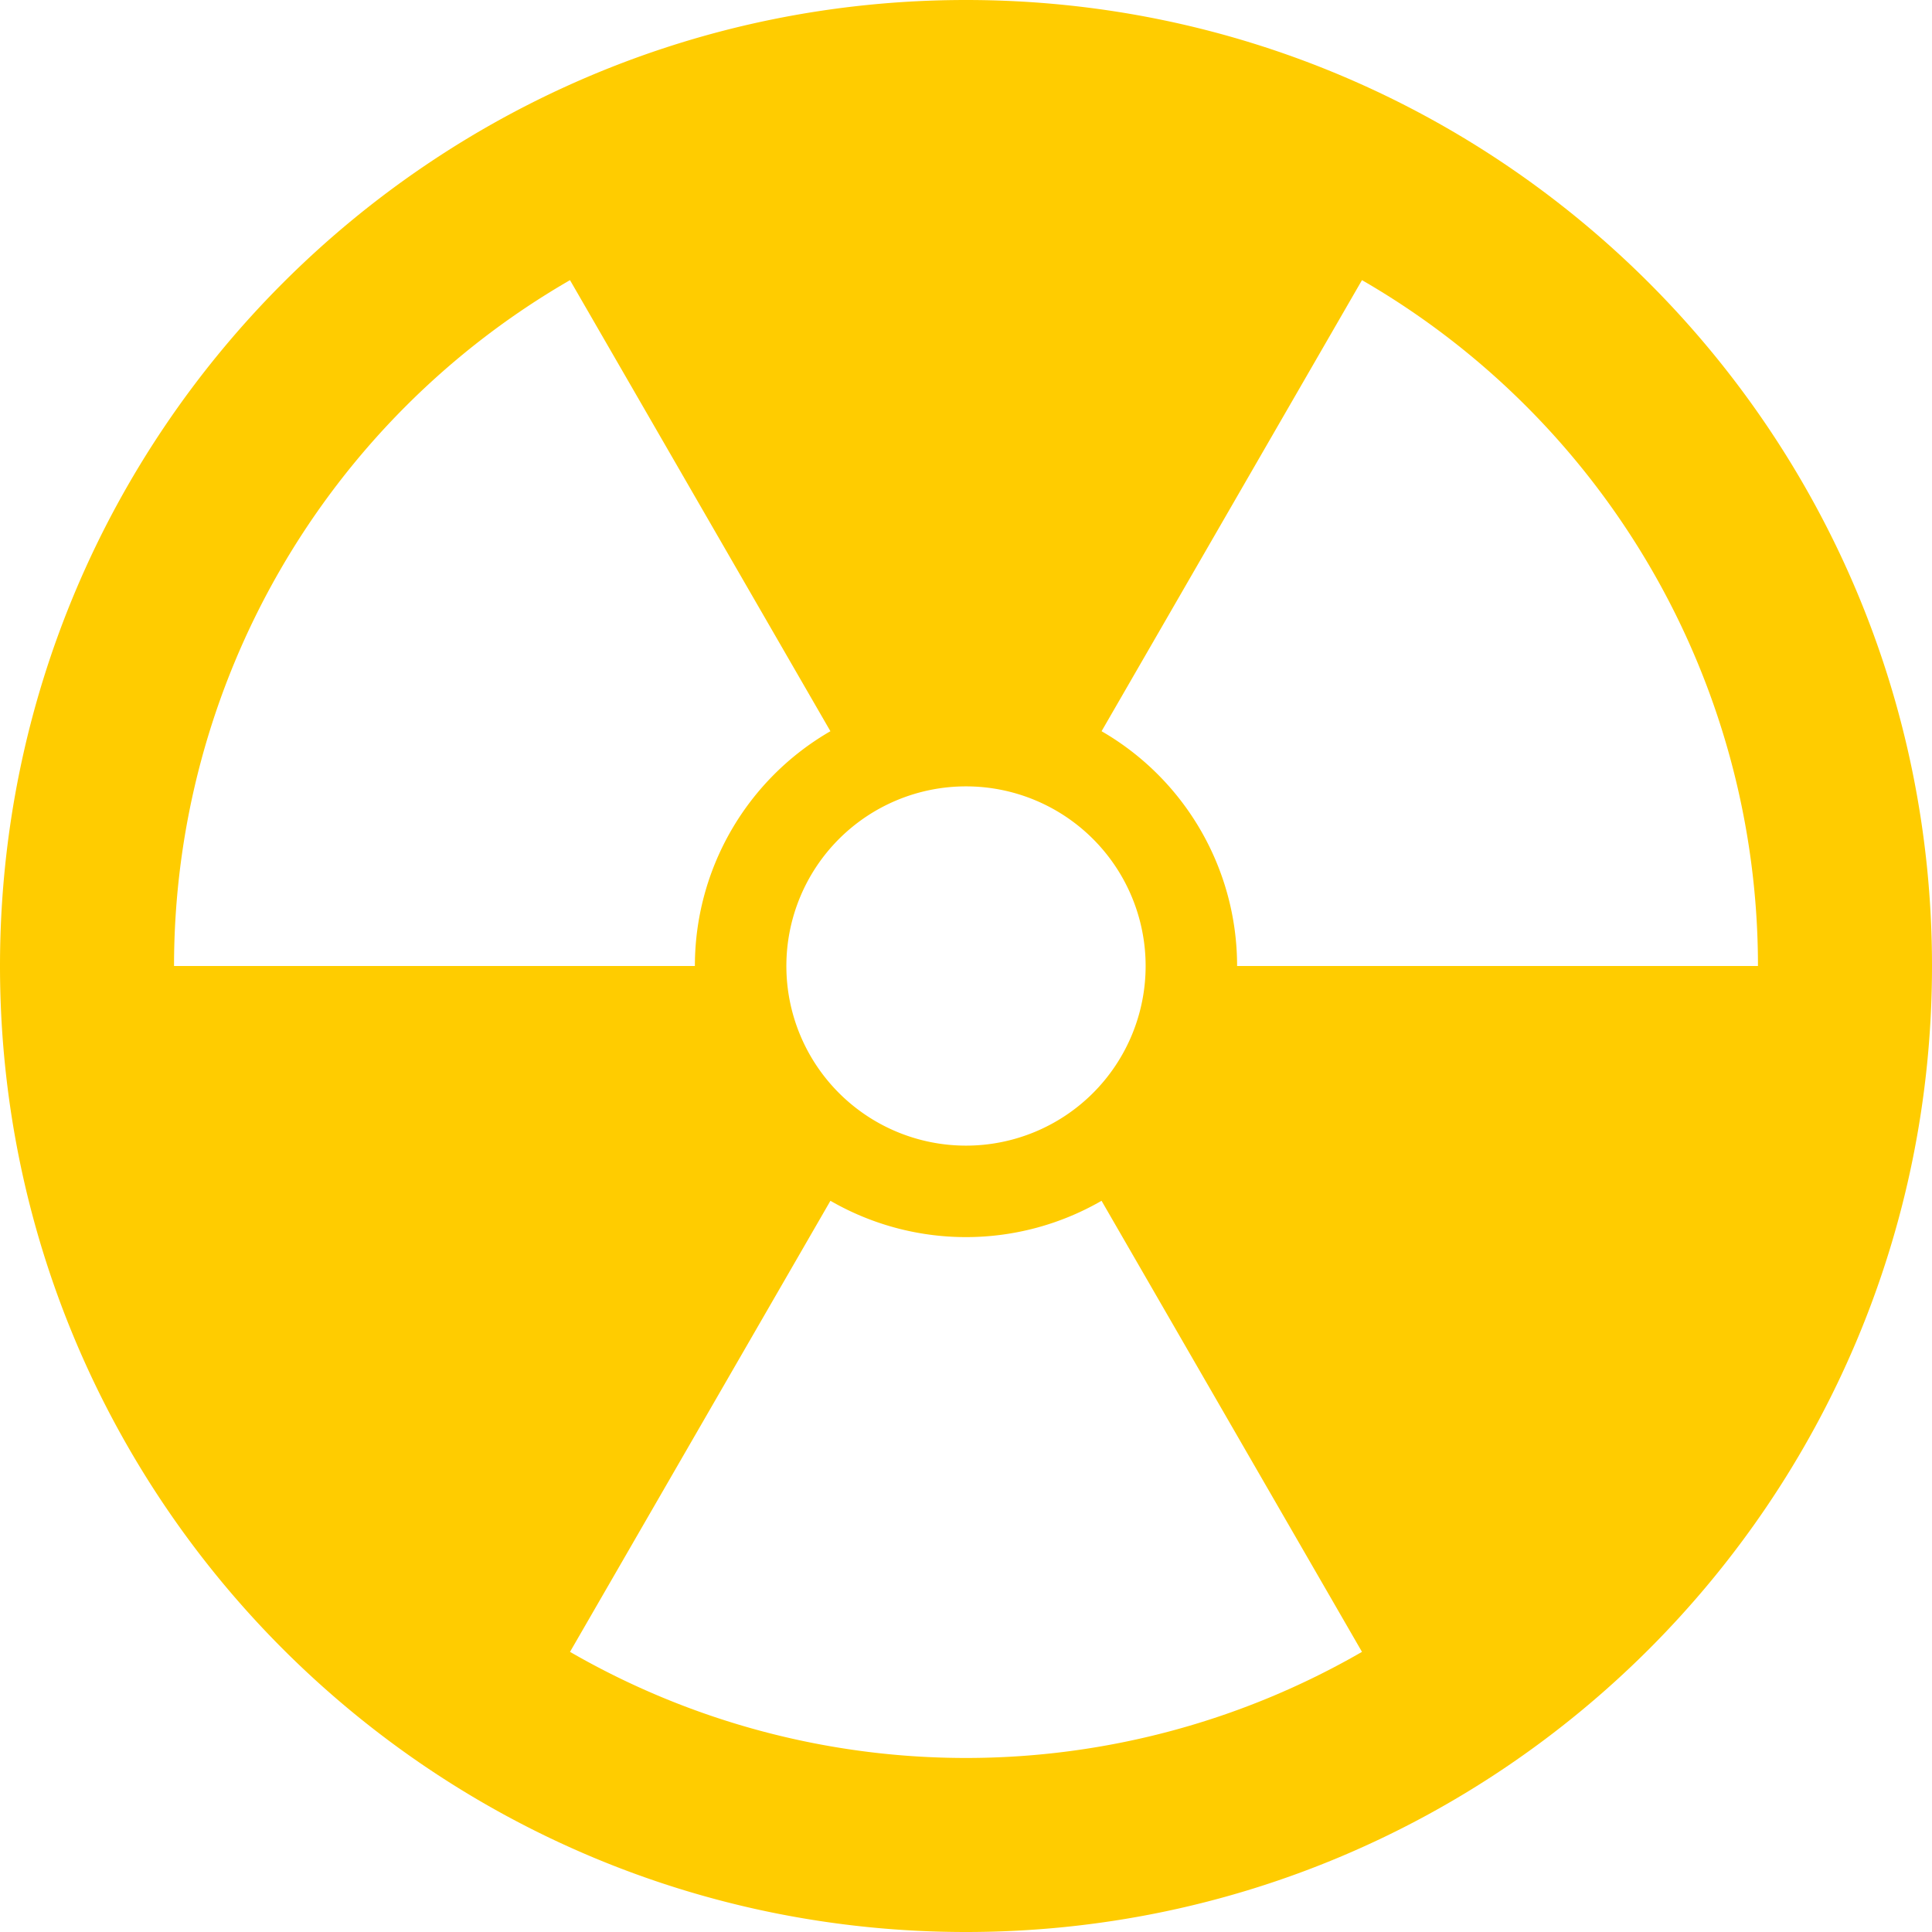 <?xml version="1.0"?>
<svg xmlns="http://www.w3.org/2000/svg" width="100.498" height="100.498" viewBox="0 0 100.498 100.498">
  <path d="M70.847 85.926a41.196 41.196 0 01-41.196 0l13.546-23.464a14.103 14.103 0 0014.103 0zm0-71.354a41.196 41.196 0 0120.598 35.677H64.351c0-5.039-2.688-9.694-7.05-12.213zM59.593 50.249a9.344 9.344 0 11-18.688 0 9.344 9.344 0 0118.688 0zm-50.54 0A41.196 41.196 0 0129.65 14.572l13.546 23.464a14.103 14.103 0 00-7.05 12.213zM50.248 0C22.497 0 0 22.497 0 50.249 0 78 22.497 100.498 50.249 100.498c27.751 0 50.249-22.498 50.249-50.25C100.498 22.499 78 0 50.248 0z" fill="#fc0"/>
</svg>
